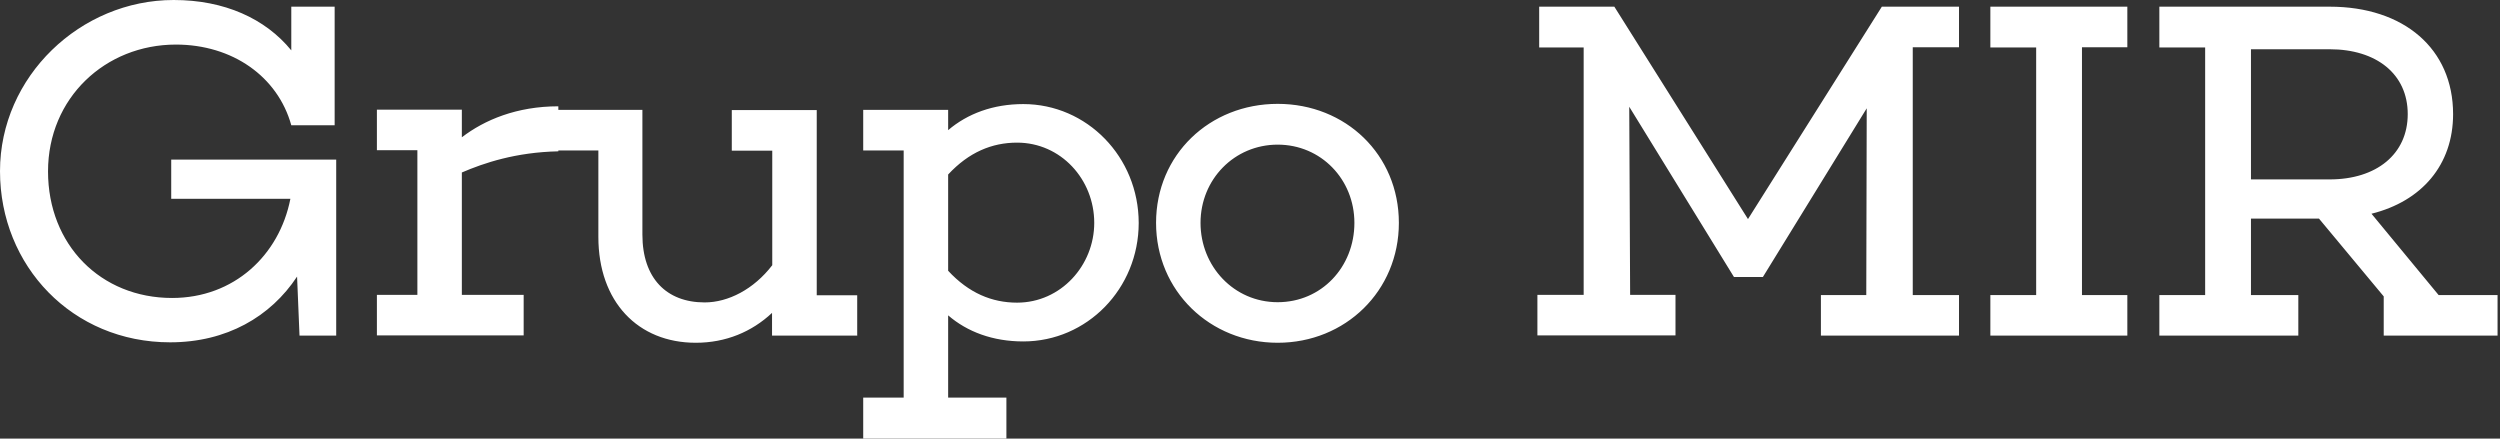 <svg width="228" height="40" viewBox="0 0 228 40" fill="none" xmlns="http://www.w3.org/2000/svg">
<rect x="0" y="0" width="228" height="40" fill="#333333" stroke="none"/>
<g clip-path="url(#clip0_42_47)">
<path d="M93.325 9.492C99.122 9.492 103.844 14.303 103.85 20.335C103.845 26.326 99.142 31.139 93.325 31.139C90.547 31.139 88.215 30.264 86.471 28.76V36.26H91.784V40H78.725V36.26H82.415V13.72H78.725V10.021H86.471V11.87C88.235 10.366 90.567 9.492 93.325 9.492ZM50.921 10.021H58.587V21.402C58.587 25.366 60.777 27.581 64.265 27.581C66.414 27.581 68.746 26.382 70.43 24.186V13.74H66.739V10.041H74.486V26.931H78.177V30.63L78.156 30.609H70.41V28.536C68.565 30.264 66.192 31.26 63.454 31.26C58.181 31.26 54.571 27.52 54.571 21.605V13.72H50.921V13.801C47.048 13.882 44.148 14.857 42.12 15.731V26.891H47.758V30.59H34.373V26.891H38.065V13.699H34.373V10H42.12V12.521C44.189 10.935 47.129 9.695 50.921 9.695V10.021ZM116.525 9.472C122.731 9.472 127.577 14.106 127.577 20.325C127.577 26.545 122.69 31.26 116.525 31.26C110.36 31.26 105.433 26.545 105.433 20.325C105.433 14.106 110.32 9.472 116.525 9.472ZM15.838 0C20.462 0 24.194 1.687 26.566 4.594V0.609H30.52V11.423H26.566C25.329 6.972 21.192 4.065 16.041 4.065C9.613 4.065 4.38 8.923 4.38 15.63C4.38 22.337 9.187 27.175 15.696 27.175C21.334 27.175 25.47 23.293 26.484 18.13H15.615V14.553H30.662V30.609H27.316L27.093 25.224C24.68 28.882 20.665 31.22 15.514 31.22C6.591 31.22 0 24.248 0 15.609C0 6.971 7.341 0 15.838 0ZM159.416 19.98L171.624 0.609H178.661V4.309H174.443V26.91H178.661V30.609H166.067V26.91H170.204L170.245 9.878L160.774 25.265H158.139L148.587 9.735L148.668 26.891H152.805V30.59H140.211V26.891H144.43V4.329H140.374V0.609H147.228L159.416 19.98ZM194.013 4.309H189.876V26.91H194.013V30.609H181.521V26.91H185.698V4.329H181.521V0.609H194.013V4.309ZM212.467 0.609C219.24 0.609 223.722 4.451 223.722 10.406C223.722 15.04 220.862 18.354 216.279 19.492L222.403 26.91H227.777V30.609H217.395V27.032L211.493 19.939H205.288V26.91H209.607V30.609H196.933V26.91H201.11V4.329H196.933V0.609H212.467ZM92.758 13.008C90.466 13.008 88.357 13.883 86.471 15.915V24.695C88.357 26.728 90.466 27.602 92.758 27.602C96.753 27.601 99.795 24.207 99.795 20.325C99.795 16.362 96.753 13.008 92.758 13.008ZM116.525 13.191C112.571 13.191 109.488 16.362 109.488 20.325C109.488 24.289 112.53 27.561 116.525 27.561C120.52 27.56 123.521 24.349 123.521 20.325C123.521 16.362 120.48 13.192 116.525 13.191ZM103.851 20.346C103.851 20.342 103.85 20.338 103.85 20.335C103.85 20.332 103.851 20.328 103.851 20.325V20.346ZM205.288 16.362H212.467C216.725 16.362 219.585 14.065 219.585 10.406C219.585 6.748 216.725 4.492 212.467 4.492H205.288V16.362Z" fill="white"/>
</g>
<defs>
<clipPath id="clip0_42_47">
<rect width="228" height="40" fill="white"/>
</clipPath>
</defs>
</svg>
